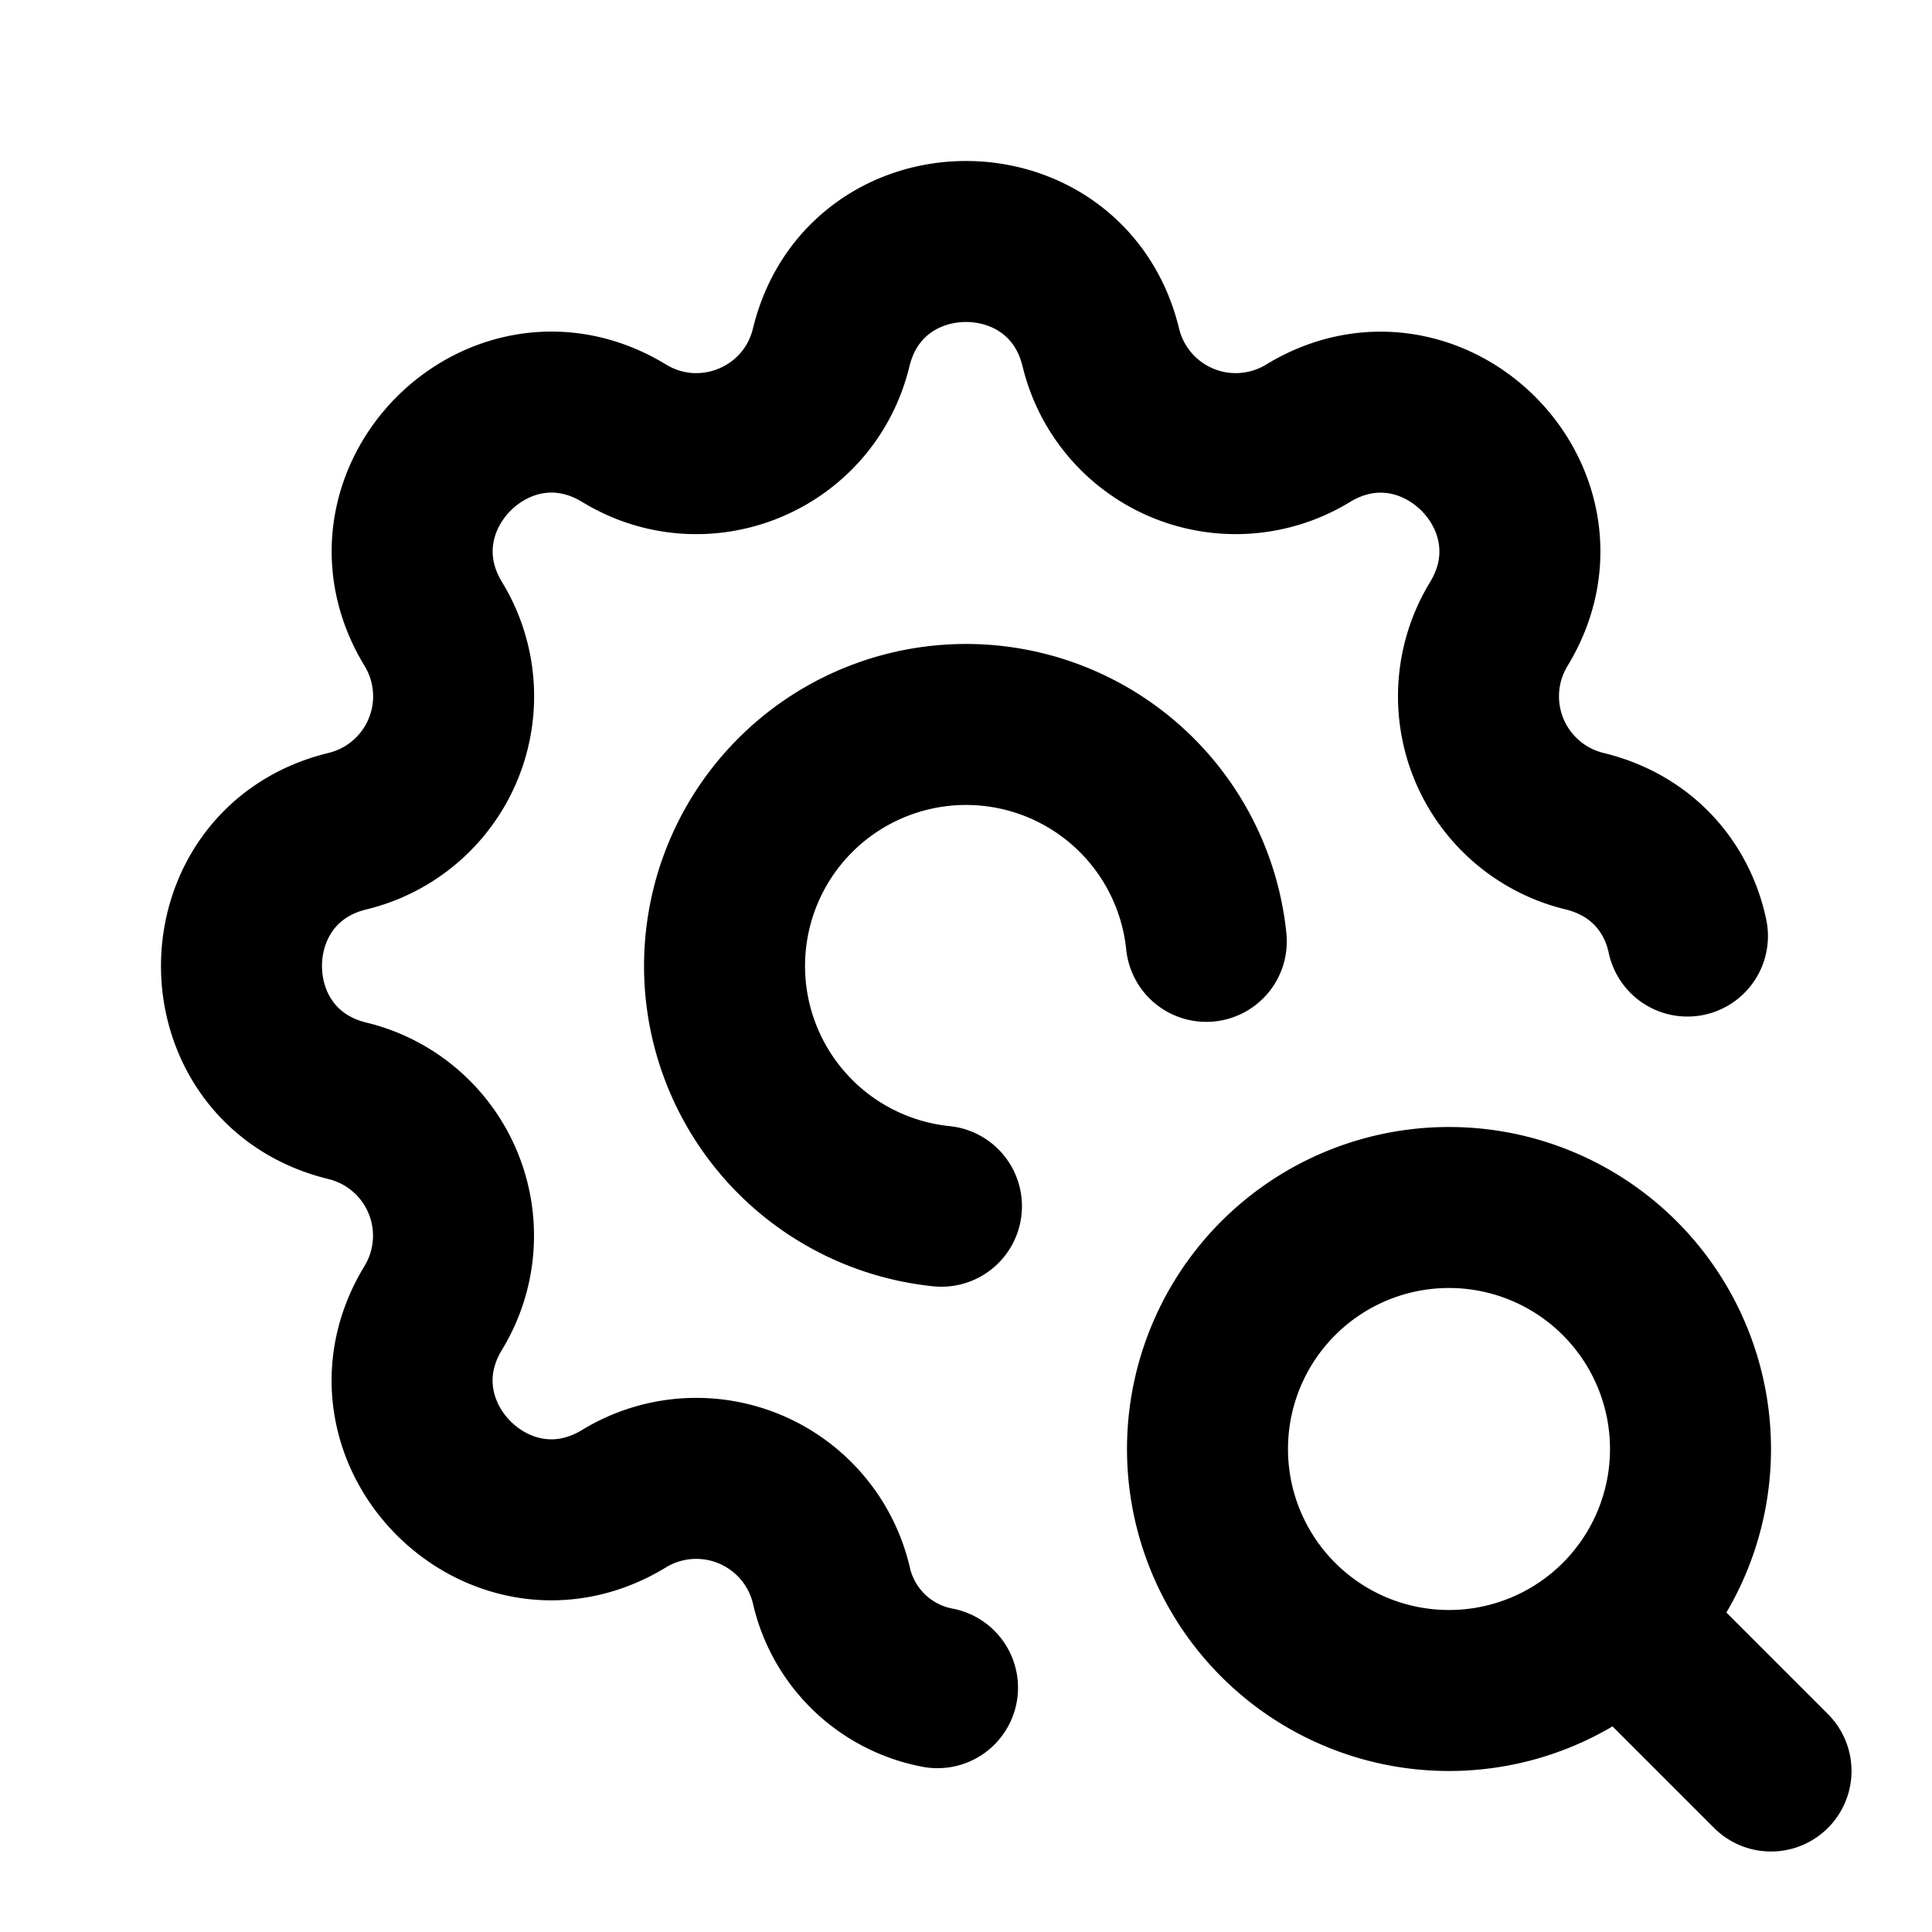 <?xml version="1.0" encoding="utf-8"?>
<!-- Generator: www.svgicons.com -->
<svg xmlns="http://www.w3.org/2000/svg" width="800" height="800" viewBox="0 0 24 24">
<g fill="none" stroke="currentColor" stroke-linecap="round" stroke-linejoin="round" stroke-width="2"><path d="M11.646 20.965a1.67 1.67 0 0 1-1.321-1.282a1.724 1.724 0 0 0-2.573-1.066c-1.543.94-3.31-.826-2.37-2.37a1.724 1.724 0 0 0-1.065-2.572c-1.756-.426-1.756-2.924 0-3.35a1.724 1.724 0 0 0 1.066-2.573c-.94-1.543.826-3.31 2.37-2.37c1 .608 2.296.07 2.572-1.065c.426-1.756 2.924-1.756 3.35 0a1.724 1.724 0 0 0 2.573 1.066c1.543-.94 3.31.826 2.37 2.37a1.724 1.724 0 0 0 1.065 2.572c.728.177 1.154.71 1.279 1.303"/><path d="M14.985 11.694a3 3 0 1 0-3.29 3.29M15 18a3 3 0 1 0 6 0a3 3 0 1 0-6 0m5.2 2.2L22 22"/></g>
</svg>